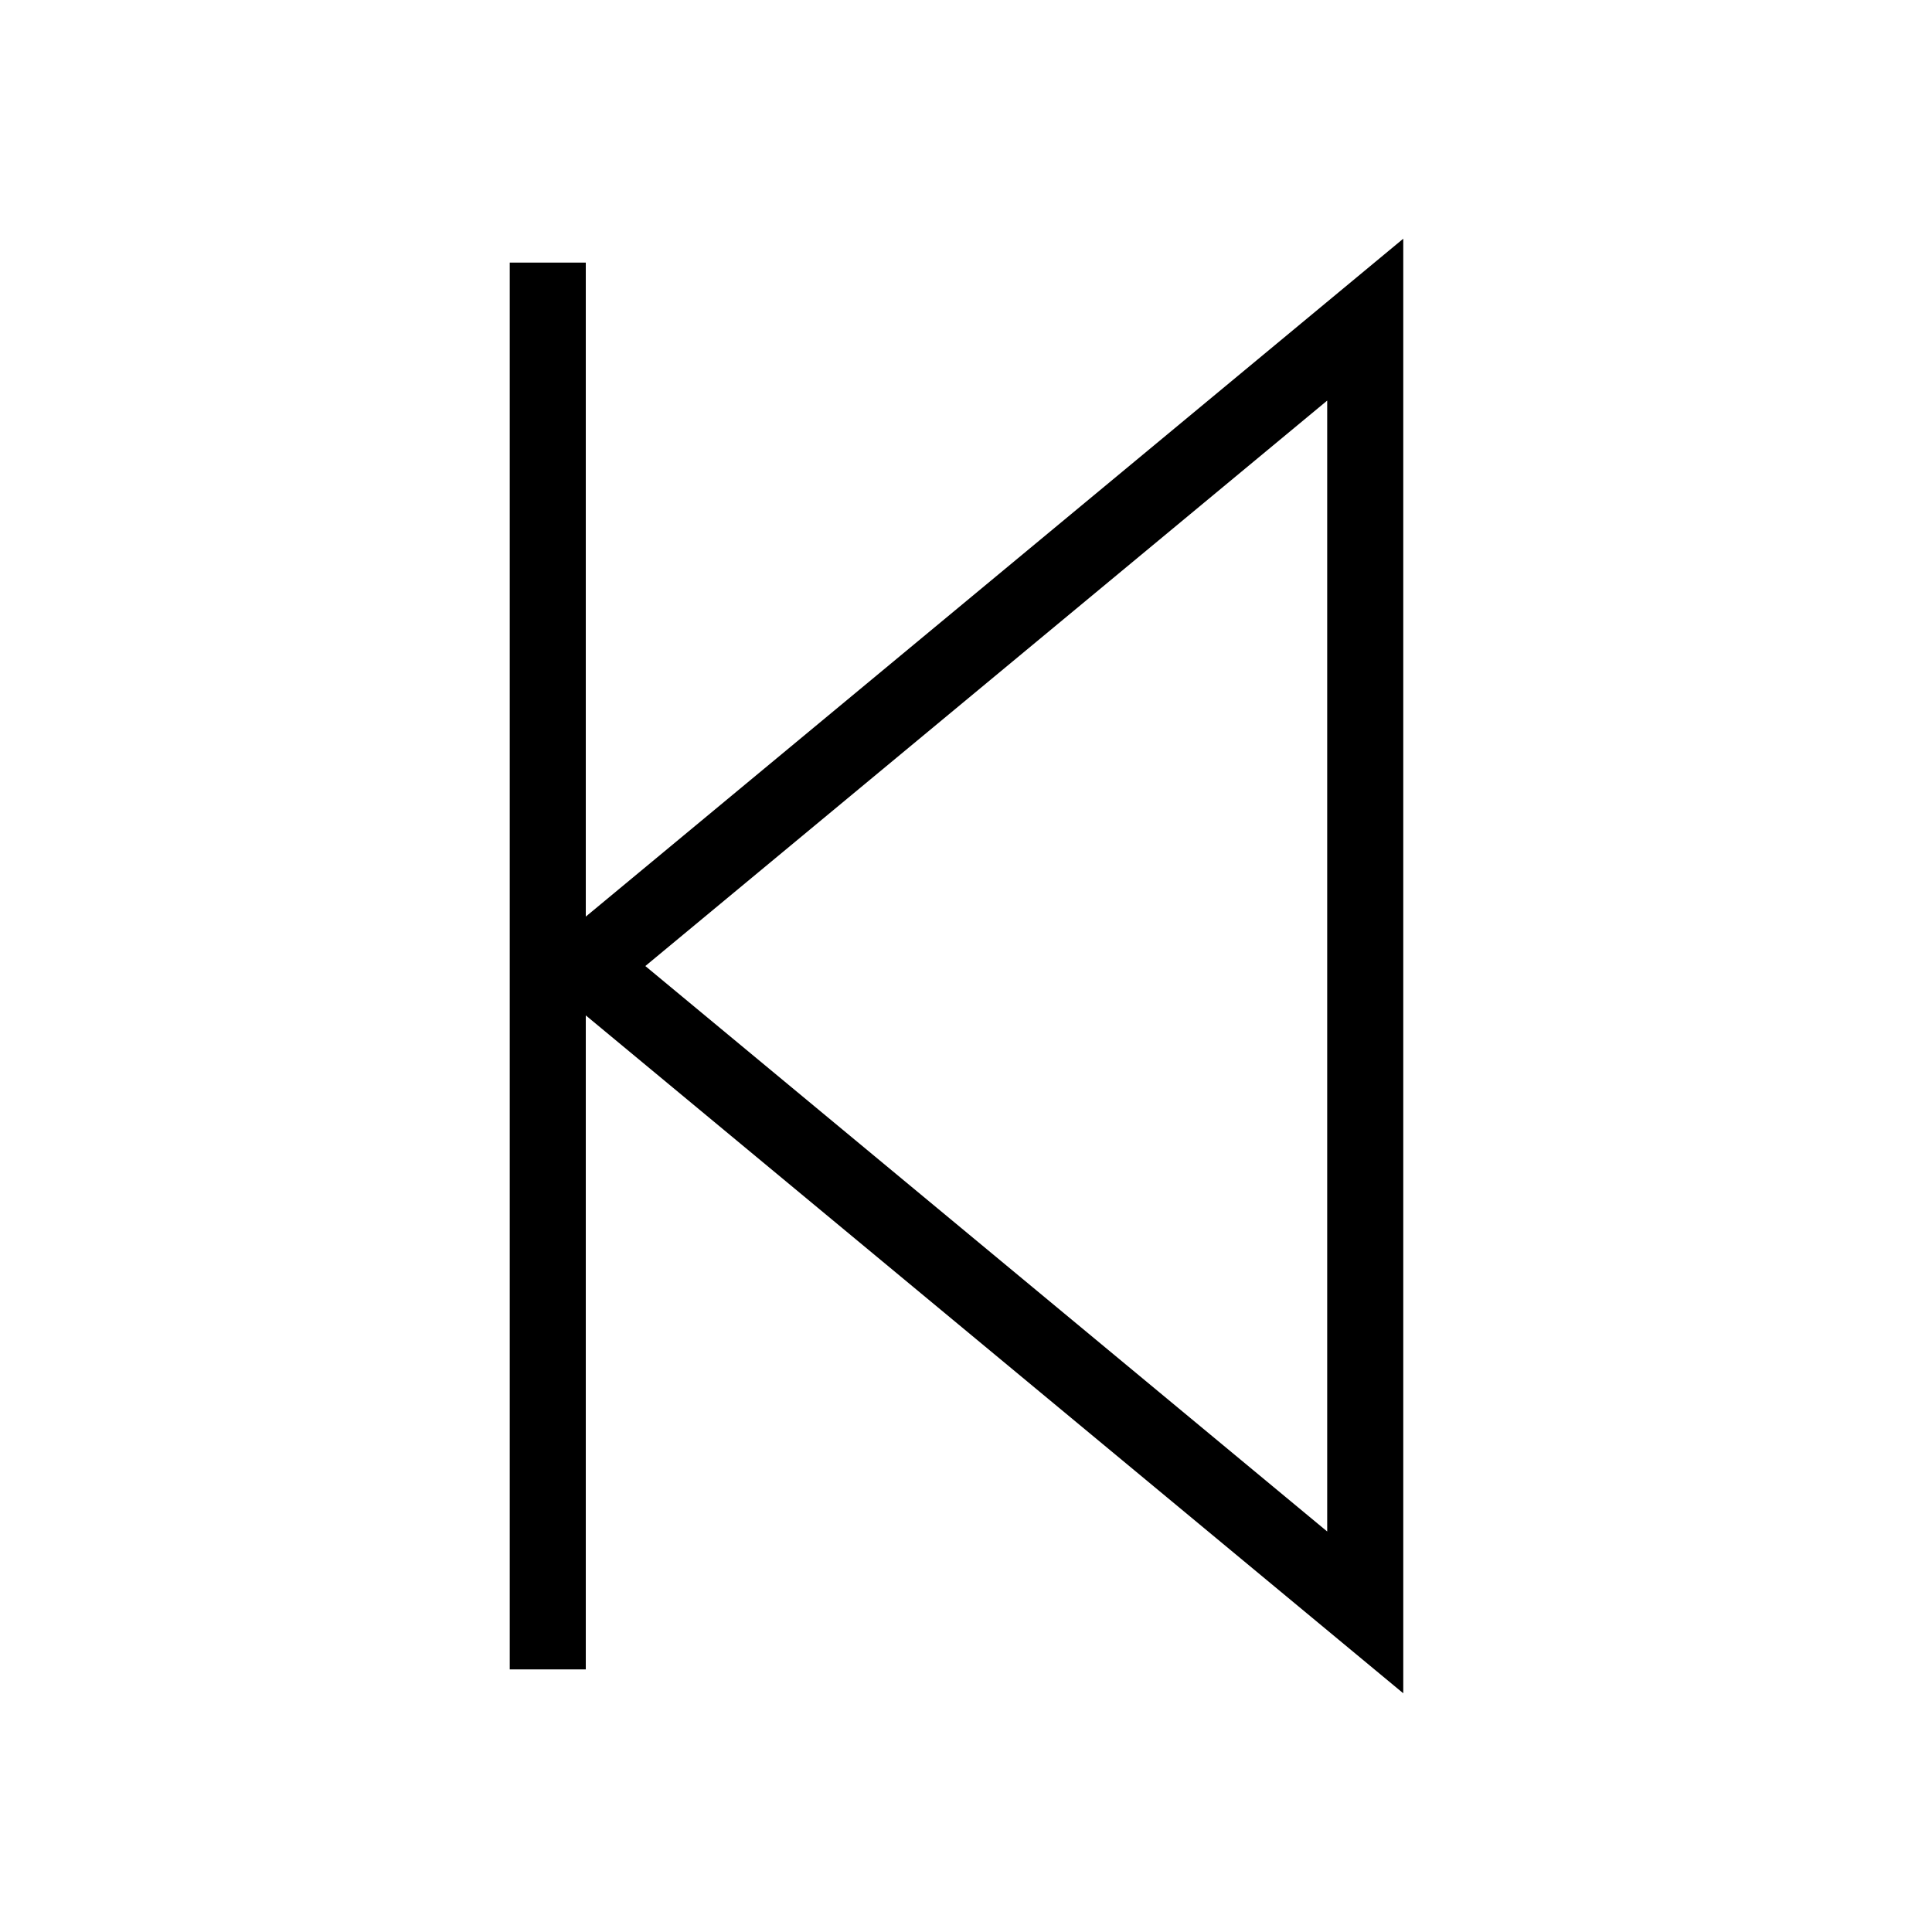 <?xml version="1.0" encoding="UTF-8"?>
<!-- Uploaded to: ICON Repo, www.iconrepo.com, Generator: ICON Repo Mixer Tools -->
<svg fill="#000000" width="800px" height="800px" version="1.1" viewBox="144 144 512 512" xmlns="http://www.w3.org/2000/svg">
 <path d="m299.24 413.09 216.64 179.65v-385.48l-216.64 179.65v-173.32h-20.152v372.82h20.152zm196.48-162.93v299.7l-180.7-149.85z"/>
</svg>